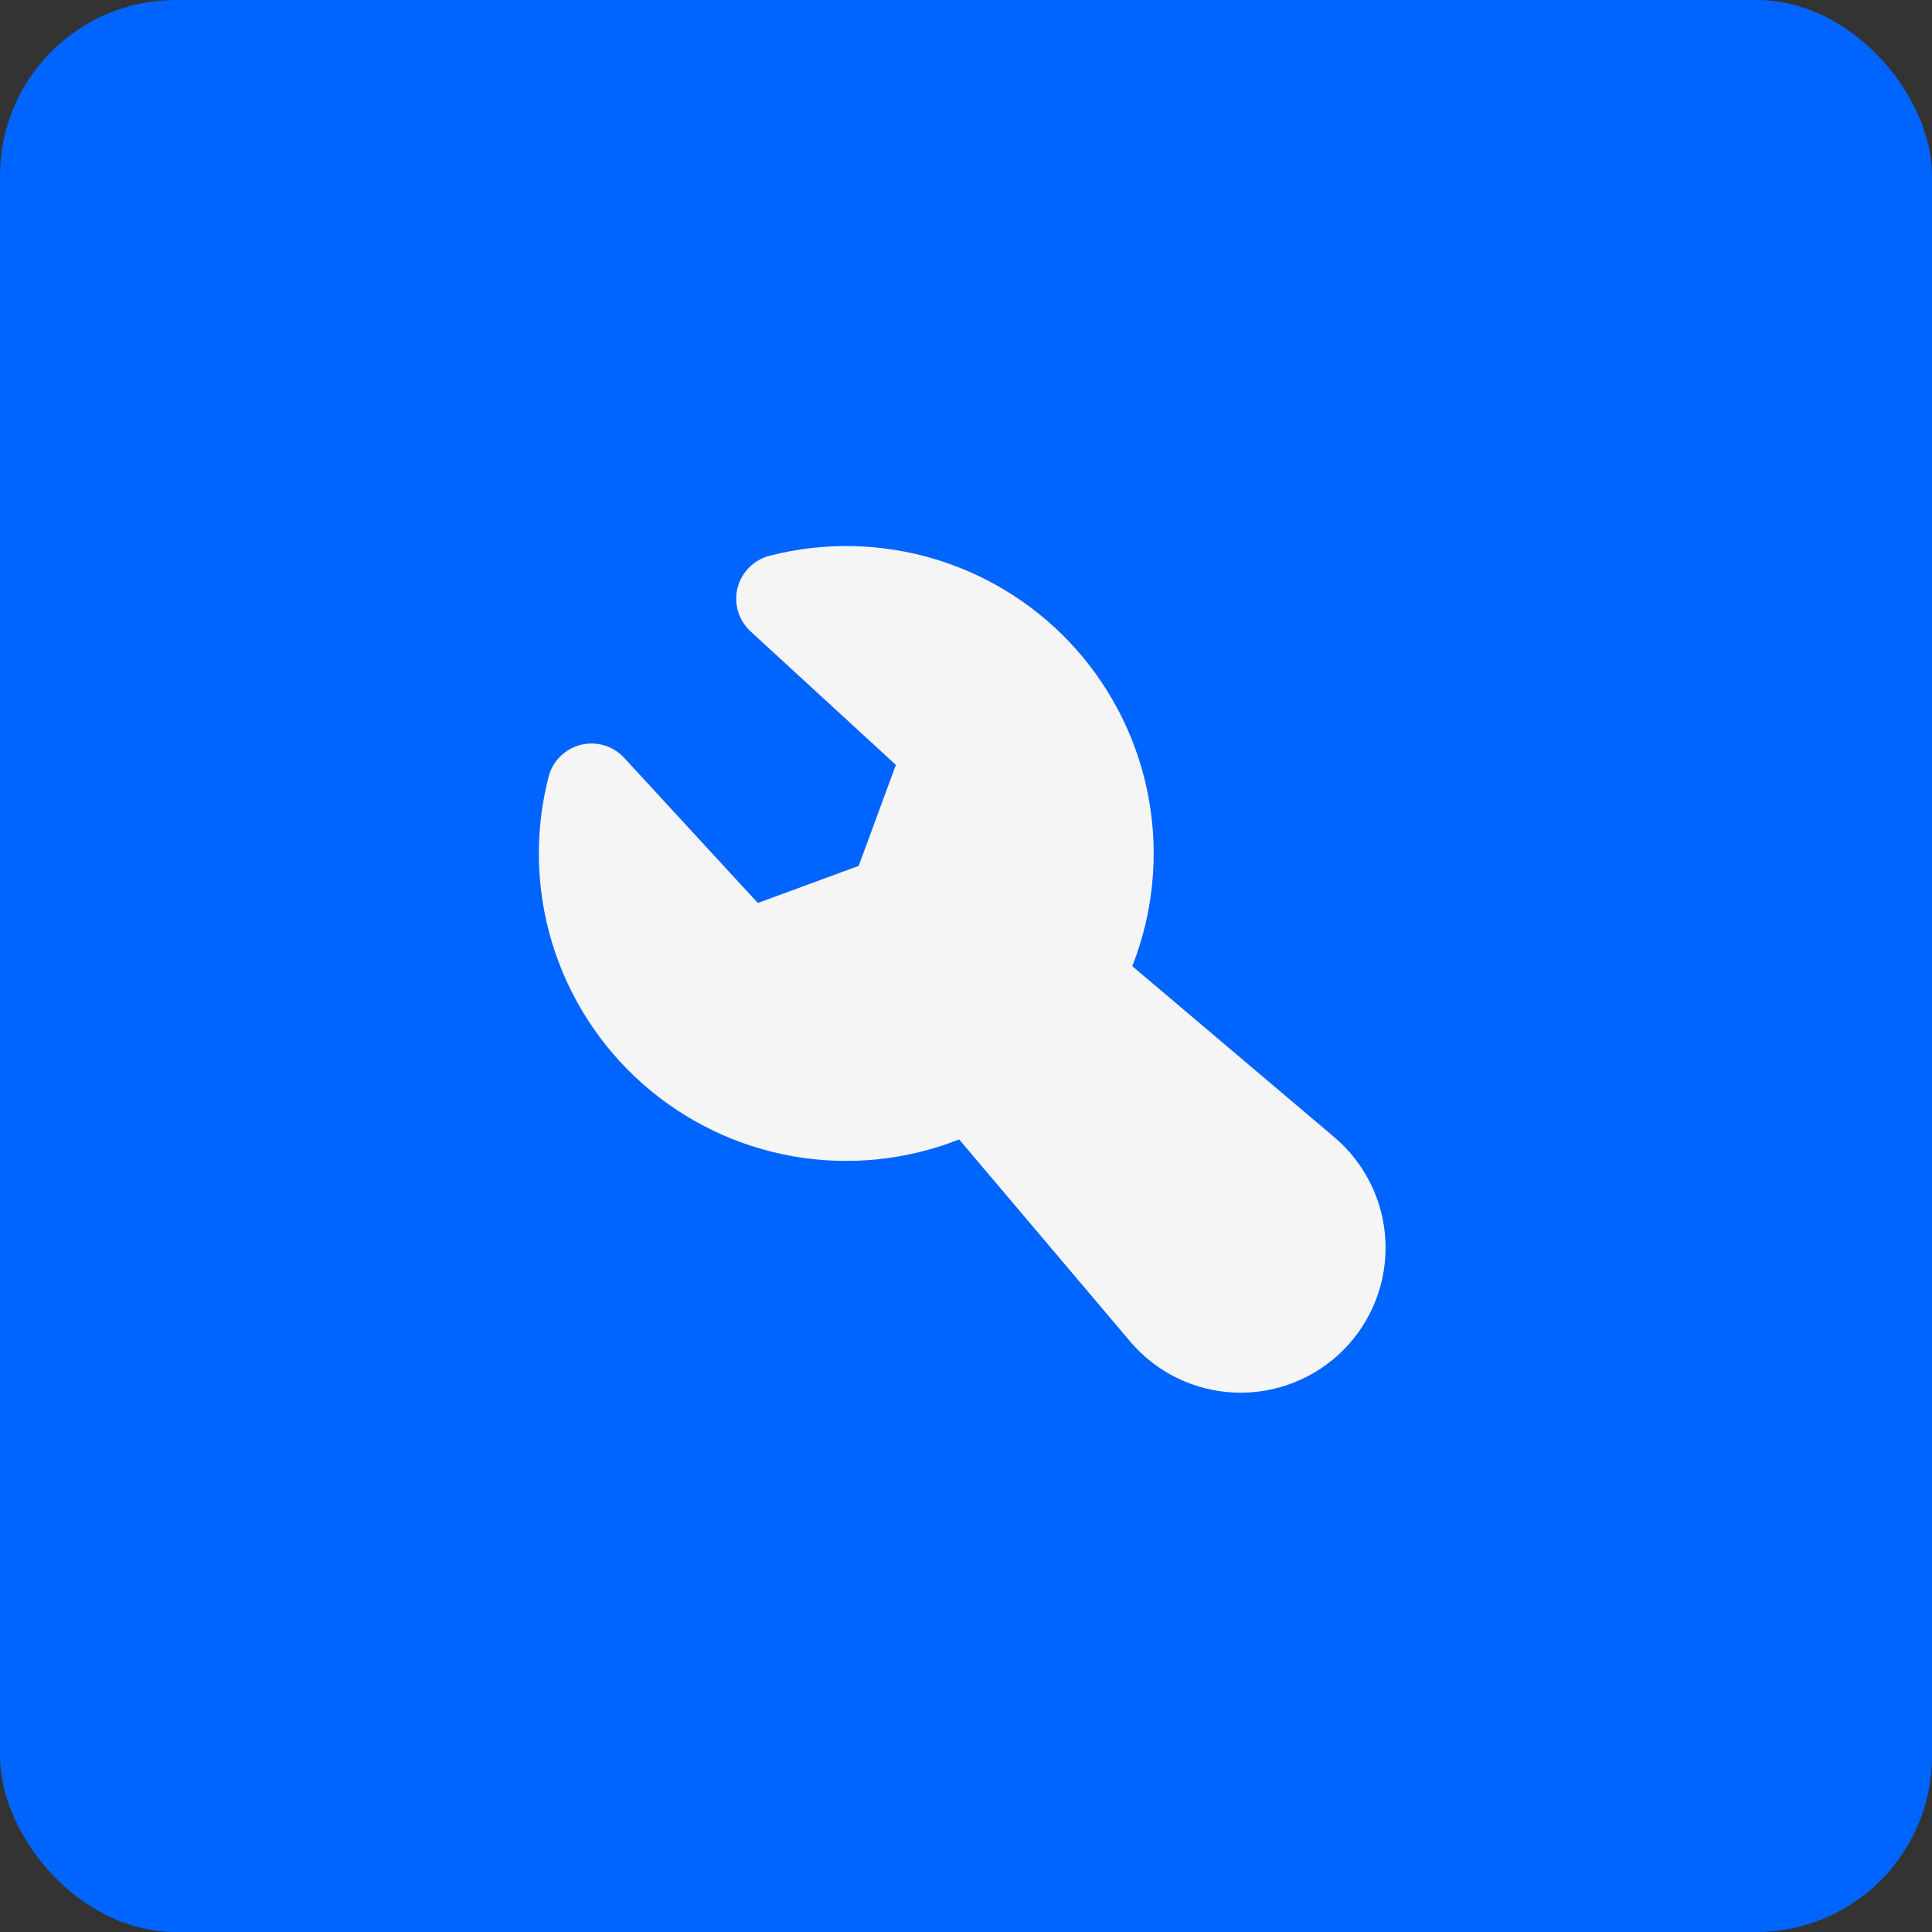 <svg width="44" height="44" viewBox="0 0 44 44" fill="none" xmlns="http://www.w3.org/2000/svg">
<rect x="0" y="0" width="44" height="44" fill="#333333" stroke="none"/>
<rect x="-0" width="44" height="44" rx="4" fill="#0064FF"/>
<path fill-rule="evenodd" clip-rule="evenodd" d="M17.527 12.657C18.777 12.335 20.091 12.365 21.325 12.743C22.559 13.121 23.665 13.833 24.52 14.801C25.374 15.768 25.945 16.953 26.169 18.224C26.392 19.495 26.26 20.803 25.787 22.004L30.386 25.897C30.735 26.192 31.018 26.556 31.219 26.966C31.42 27.376 31.534 27.823 31.553 28.279C31.572 28.736 31.496 29.191 31.33 29.616C31.164 30.042 30.912 30.428 30.589 30.751C30.266 31.074 29.88 31.326 29.454 31.492C29.029 31.658 28.573 31.734 28.117 31.715C27.661 31.695 27.213 31.582 26.803 31.381C26.393 31.18 26.029 30.896 25.735 30.547L21.844 25.95C20.643 26.424 19.334 26.557 18.062 26.334C16.791 26.11 15.606 25.54 14.638 24.685C13.67 23.83 12.958 22.724 12.579 21.49C12.201 20.255 12.171 18.94 12.494 17.69C12.539 17.514 12.631 17.354 12.76 17.226C12.889 17.099 13.05 17.008 13.226 16.963C13.402 16.919 13.586 16.923 13.76 16.975C13.934 17.027 14.091 17.125 14.214 17.258L17.259 20.565L19.556 19.72L20.403 17.42L17.094 14.38C16.96 14.257 16.861 14.1 16.809 13.926C16.757 13.751 16.753 13.566 16.797 13.389C16.841 13.213 16.933 13.052 17.061 12.923C17.189 12.794 17.351 12.702 17.527 12.657Z" fill="#F5F5F5"/>
</svg>
